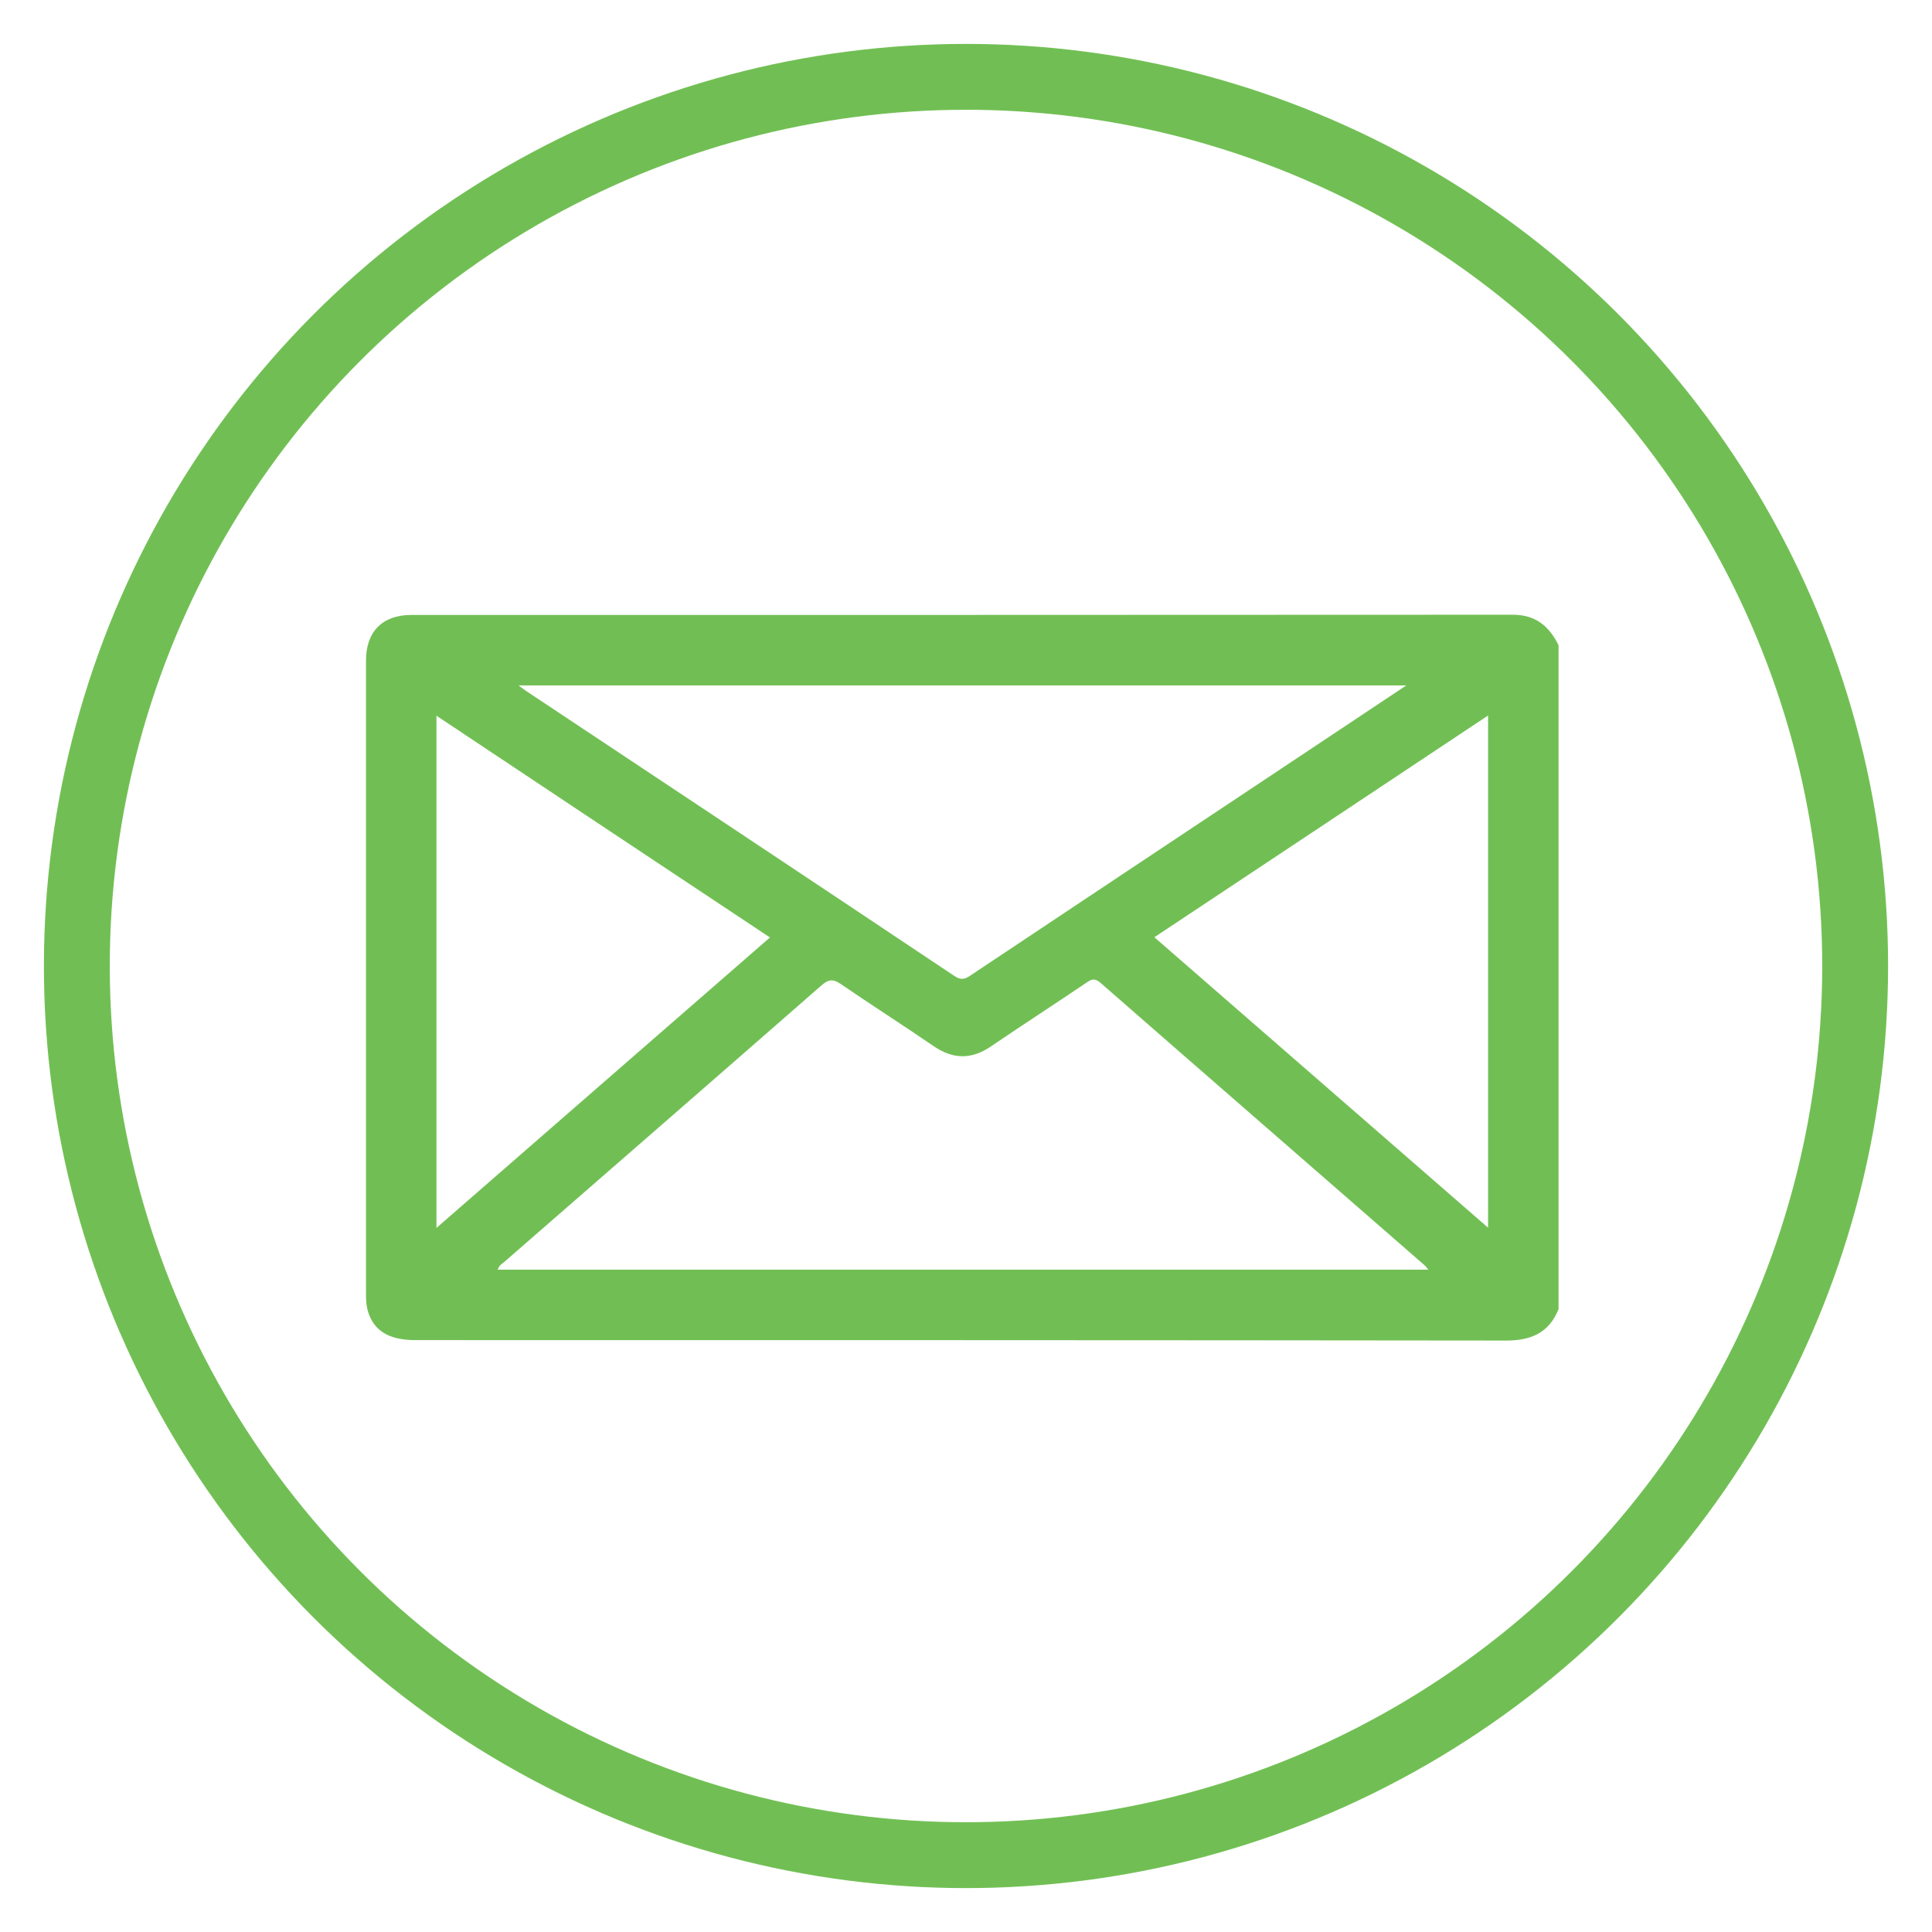 <?xml version="1.0" encoding="UTF-8"?><svg id="Email" xmlns="http://www.w3.org/2000/svg" width="88" height="88" viewBox="0 0 88 88"><defs><style>.cls-1{fill:#71bf54;}.cls-2{fill:none;stroke:#71bf54;stroke-width:3px;}</style></defs><circle class="cls-2" cx="44" cy="44" r="40.5"/><path class="cls-1" d="M70.99,59.63c-.43,1.07-1.24,1.43-2.38,1.43-16.56-.02-33.13-.02-49.69-.02-1.24,0-1.95-.45-2.19-1.42-.05-.22-.06-.45-.06-.68,0-9.62,0-19.23,0-28.85,0-1.32.75-2.08,2.06-2.08,16.72,0,33.45,0,50.17-.01,1.05,0,1.66.52,2.09,1.39v30.24ZM65.05,57.82c-.09-.11-.11-.14-.13-.16-4.93-4.3-9.87-8.59-14.79-12.89-.24-.21-.39-.19-.63-.02-1.45.98-2.92,1.93-4.36,2.91-.88.6-1.71.6-2.6,0-1.4-.96-2.83-1.87-4.23-2.83-.35-.24-.56-.24-.89.05-4.8,4.2-9.62,8.39-14.43,12.58-.11.1-.26.17-.32.37h42.39ZM64.08,31.22H23.62c.15.11.23.18.31.23,6.52,4.33,13.04,8.66,19.55,13.01.3.2.48.14.74-.04,4.66-3.11,9.33-6.21,13.99-9.31,1.91-1.27,3.82-2.54,5.86-3.9ZM19.88,32.6v23.33c5.1-4.44,10.12-8.82,15.19-13.23-5.08-3.37-10.1-6.71-15.19-10.1ZM67.78,32.59c-5.09,3.39-10.13,6.73-15.2,10.1,5.08,4.42,10.11,8.8,15.2,13.23v-23.34Z"/></svg>